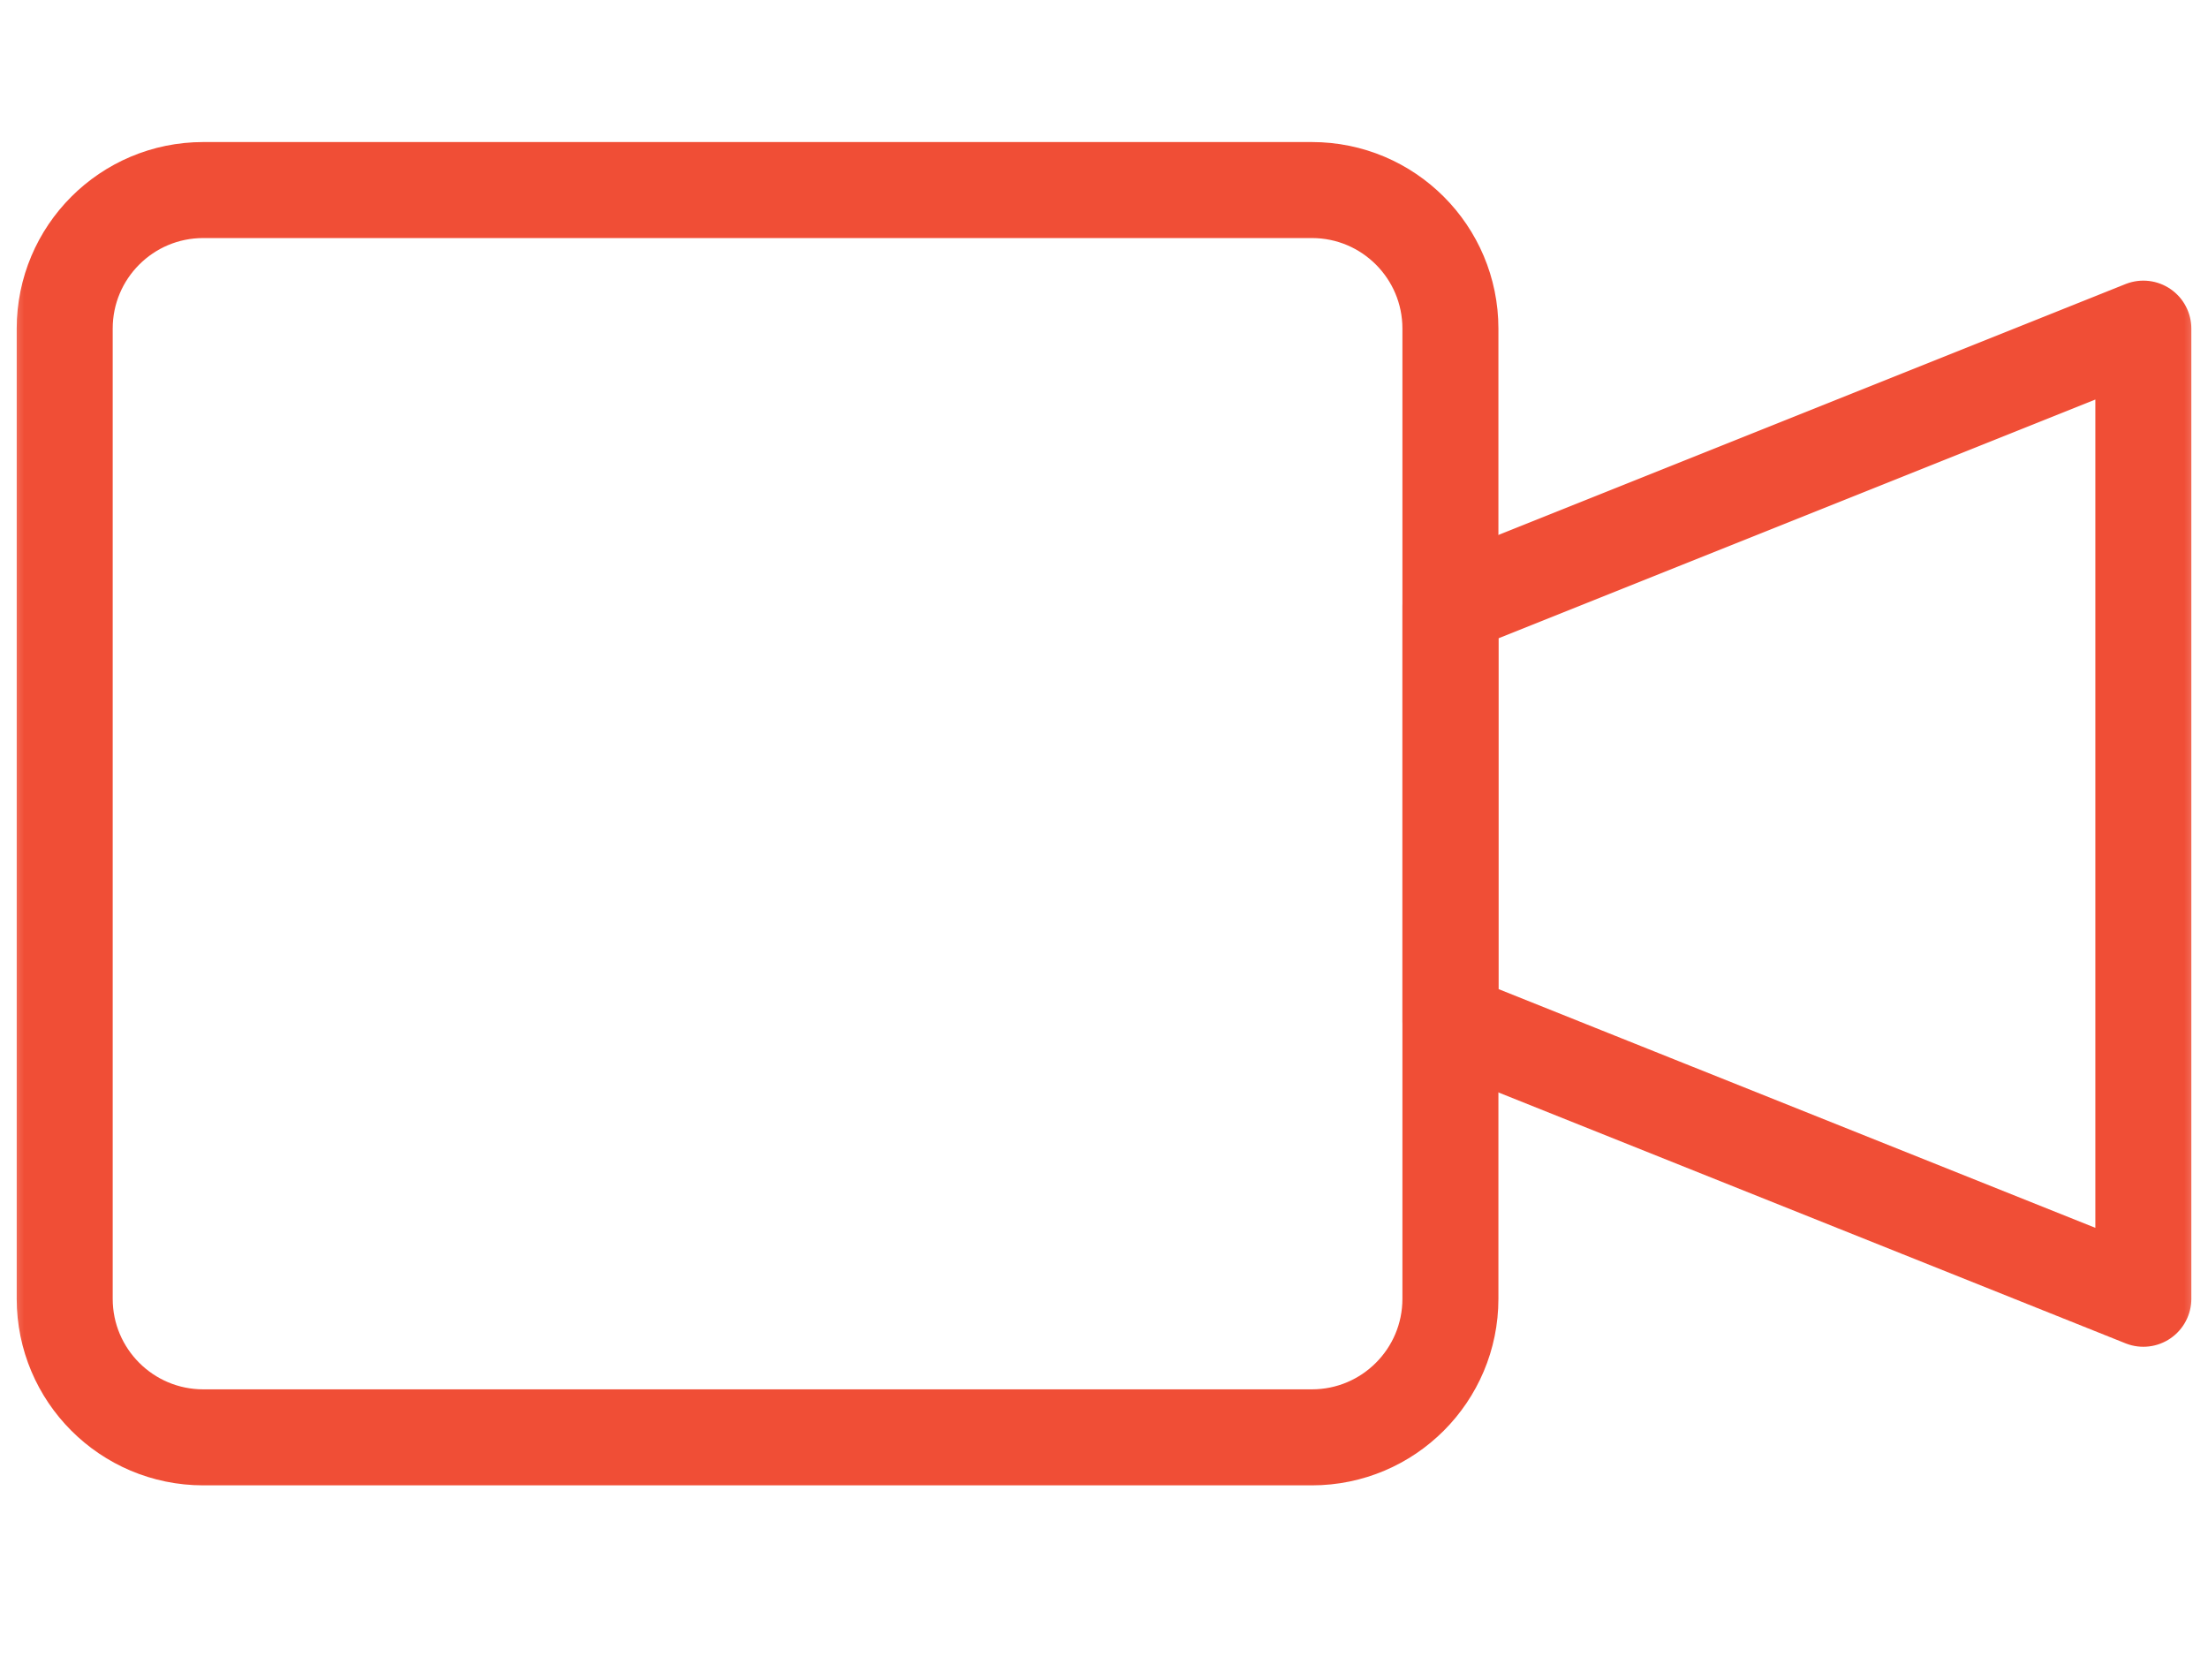 <?xml version="1.0" encoding="UTF-8"?>
<svg xmlns="http://www.w3.org/2000/svg" width="46" height="35" viewBox="0 0 46 35" fill="none">
  <g id="video-camera 2" clip-path="url(#clip0_3019_10099)">
    <g id="g525">
      <g id="g527">
        <g id="Clip path group">
          <mask id="mask0_3019_10099" style="mask-type:luminance" maskUnits="userSpaceOnUse" x="0" y="-7" width="46" height="47">
            <g id="clipPath533">
              <path id="path531" d="M0 -6.05H46V39.95H0V-6.05Z" fill="white"></path>
            </g>
          </mask>
          <g mask="url(#mask0_3019_10099)">
            <g id="g529">
              <g id="g535">
                <path id="path537" d="M30.217 6.846C30.217 5.251 28.925 3.959 27.331 3.959H4.235C2.64 3.959 1.348 5.251 1.348 6.846V27.055C1.348 28.649 2.64 29.942 4.235 29.942H27.331C28.925 29.942 30.217 28.649 30.217 27.055V6.846Z" stroke="#F04E36" stroke-width="2" stroke-miterlimit="10" stroke-linecap="round" stroke-linejoin="round"></path>
              </g>
              <g id="g539">
                <path id="path541" d="M44.653 6.846L30.218 12.62V21.281L44.653 27.055V6.846Z" stroke="#F04E36" stroke-width="2" stroke-miterlimit="10" stroke-linecap="round" stroke-linejoin="round"></path>
              </g>
            </g>
          </g>
        </g>
      </g>
    </g>
  </g>
  <defs>
    <clipPath id="clip0_3019_10099">
      <rect width="46" height="35" fill="white"></rect>
    </clipPath>
  </defs>
</svg>
